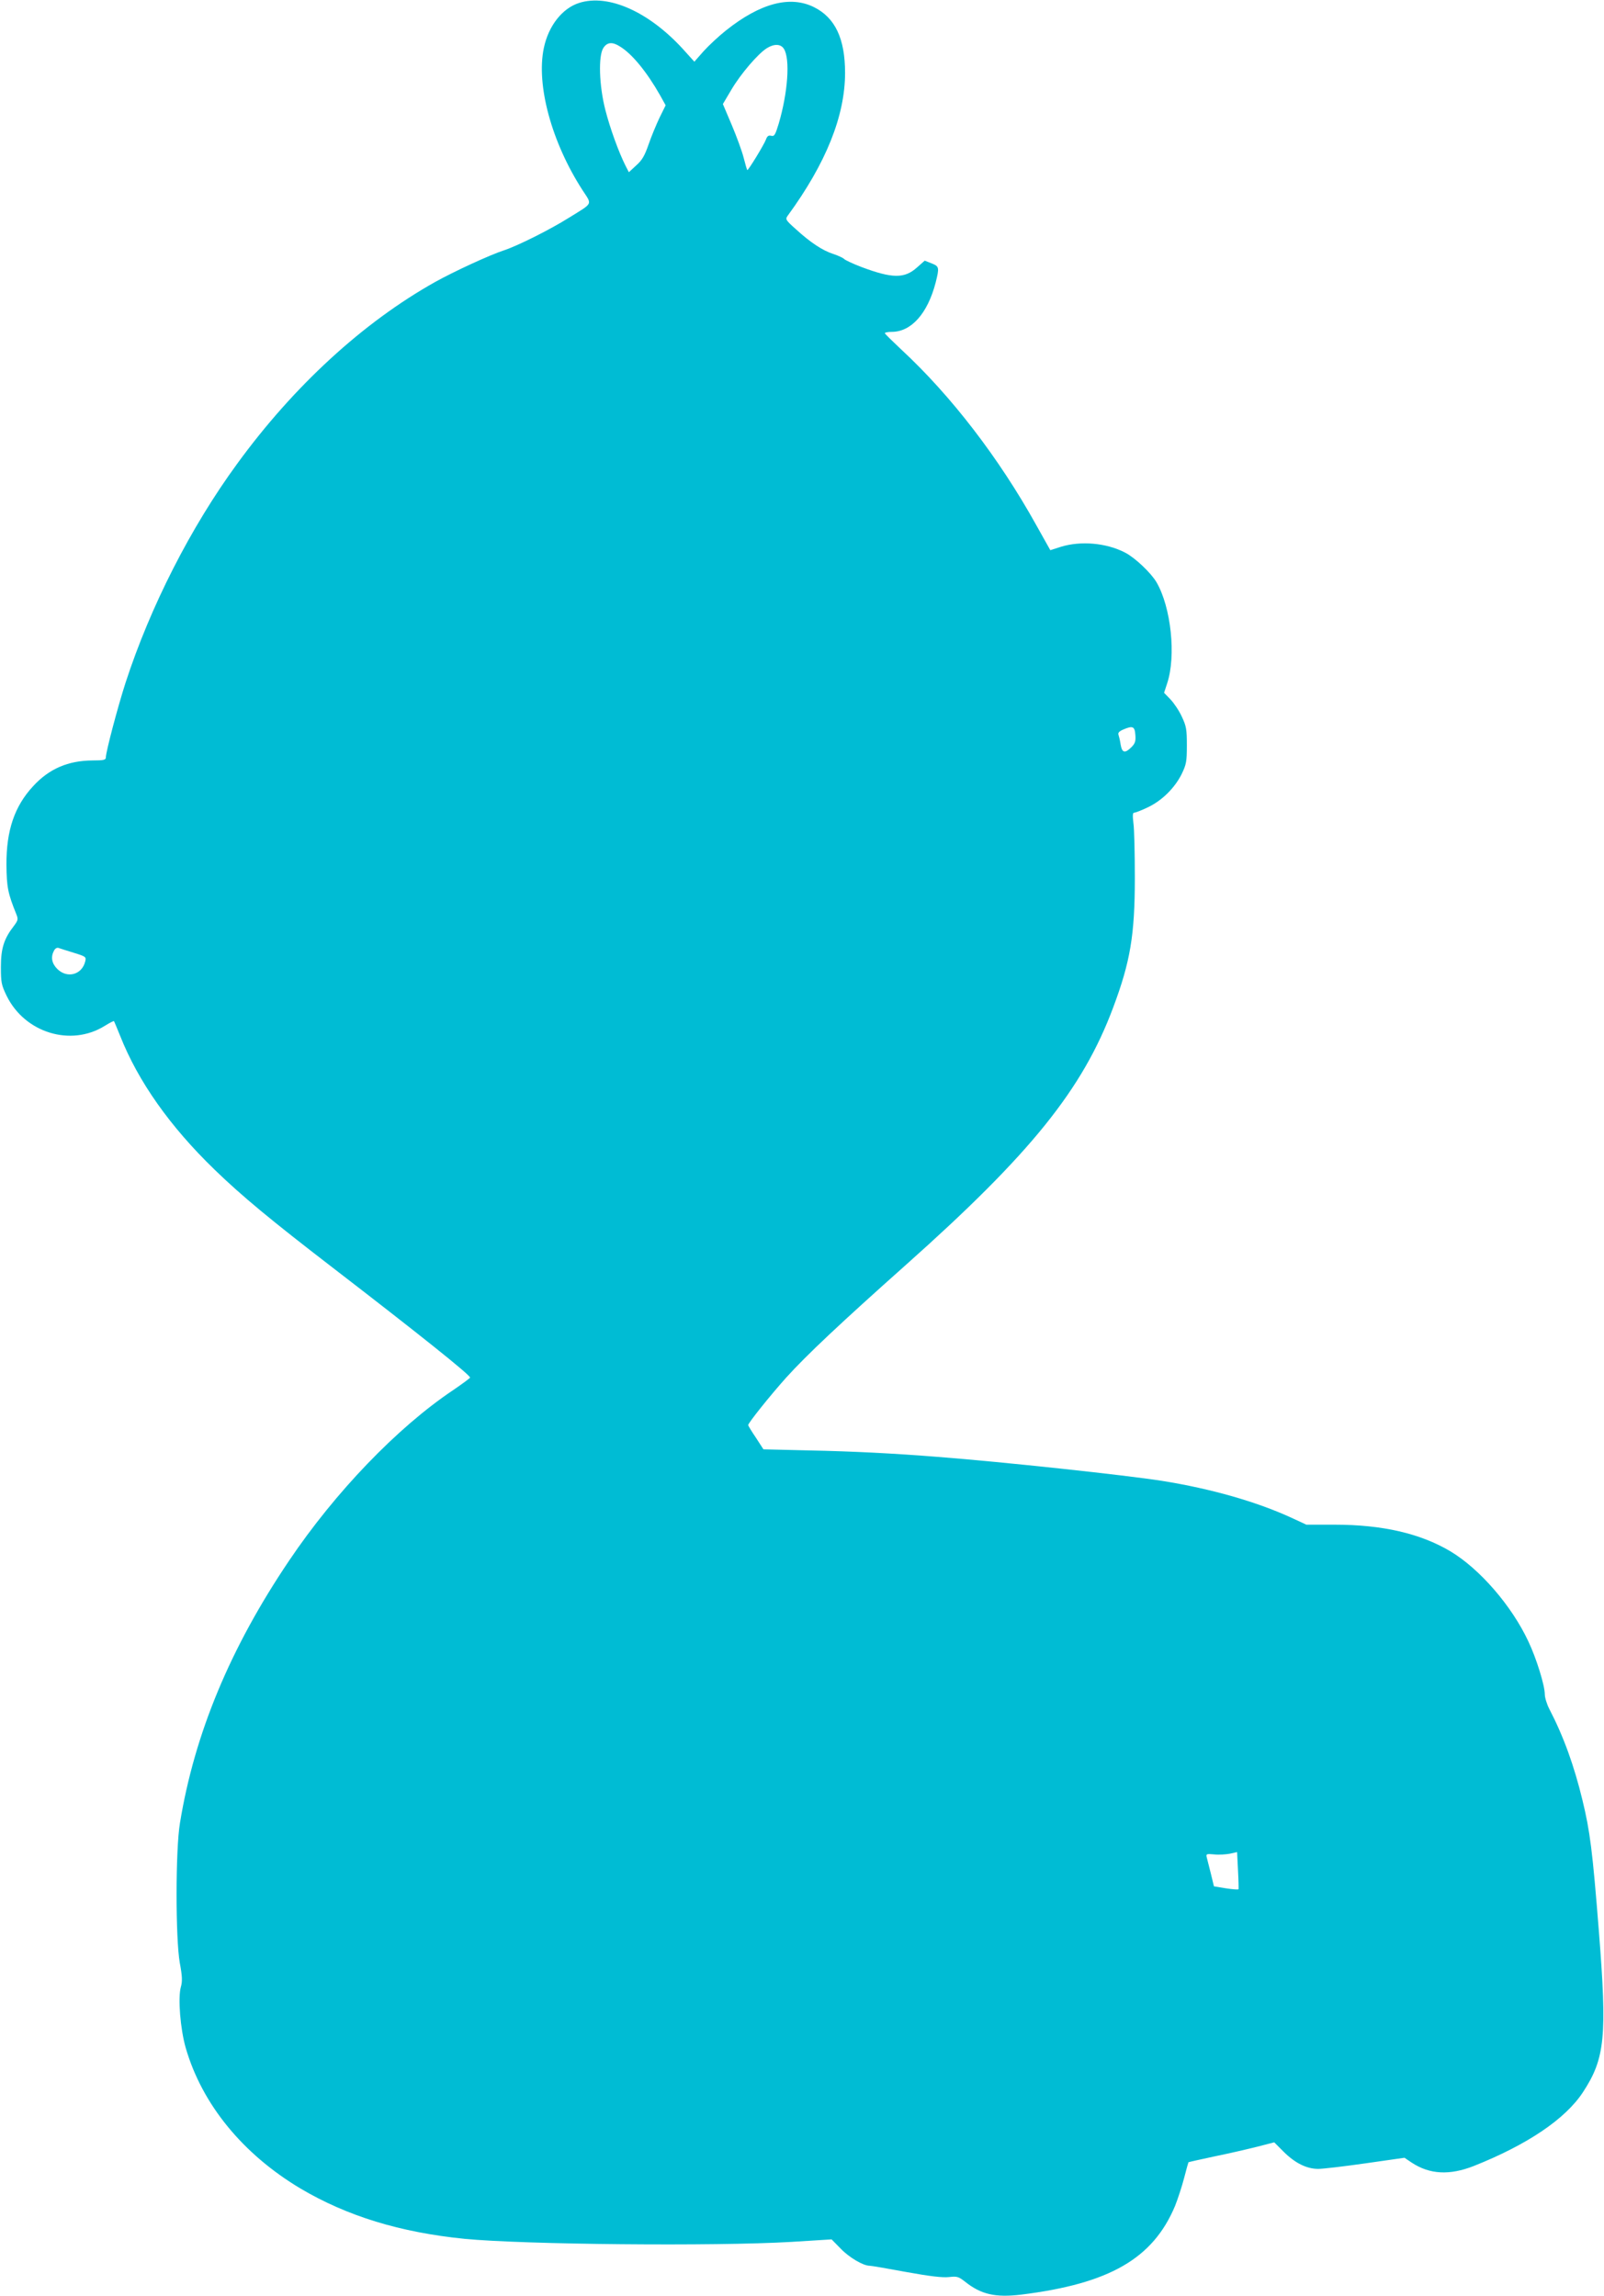 <?xml version="1.0" standalone="no"?>
<!DOCTYPE svg PUBLIC "-//W3C//DTD SVG 20010904//EN"
 "http://www.w3.org/TR/2001/REC-SVG-20010904/DTD/svg10.dtd">
<svg version="1.0" xmlns="http://www.w3.org/2000/svg"
 width="894pt" height="1280pt" viewBox="0 0 894 1280"
 preserveAspectRatio="xMidYMid meet">
<g transform="translate(0,1280) scale(0.1,-0.1)"
fill="#00bcd4" stroke="none">
<path d="M3229 12784 c-94 -29 -172 -127 -198 -252 -43 -206 43 -524 215 -791
55 -85 63 -69 -77 -156 -107 -67 -286 -156 -359 -180 -80 -26 -281 -119 -385
-177 -401 -225 -787 -579 -1103 -1013 -259 -354 -484 -796 -622 -1220 -43
-133 -110 -386 -110 -417 0 -14 -11 -17 -75 -17 -135 -1 -241 -46 -330 -143
-104 -112 -150 -247 -149 -438 1 -125 8 -160 55 -276 11 -28 10 -34 -14 -66
-55 -71 -72 -125 -72 -228 0 -87 3 -101 32 -161 101 -206 357 -285 546 -168
27 17 51 29 52 27 2 -2 17 -39 35 -83 100 -253 277 -504 526 -745 154 -149
315 -282 654 -543 478 -368 770 -601 770 -616 0 -3 -43 -35 -96 -71 -310 -208
-656 -568 -913 -950 -328 -486 -527 -965 -608 -1462 -25 -148 -25 -643 -1
-779 14 -75 15 -104 6 -135 -17 -61 -3 -234 27 -339 91 -315 318 -592 639
-784 260 -154 556 -245 916 -281 332 -32 1395 -42 1820 -17 l225 14 50 -51
c48 -50 126 -96 162 -96 10 0 102 -16 205 -35 132 -24 202 -32 237 -28 45 5
53 3 90 -26 89 -71 169 -89 312 -72 493 61 735 201 858 494 16 40 39 111 51
157 12 47 23 86 24 87 1 1 67 16 147 33 79 16 186 41 238 54 l93 24 52 -52
c64 -64 129 -96 193 -96 27 0 145 14 264 31 l217 31 40 -27 c100 -66 211 -72
346 -19 299 119 511 262 609 412 123 188 135 309 88 902 -35 443 -49 552 -91
725 -46 191 -105 355 -185 509 -14 27 -25 64 -25 82 0 48 -46 198 -91 293 -93
200 -273 407 -436 504 -167 99 -378 148 -645 148 l-157 0 -84 39 c-194 89
-445 161 -719 205 -203 32 -889 106 -1253 134 -239 19 -468 31 -720 36 l-250
6 -42 65 c-24 35 -43 67 -43 70 0 12 125 168 212 265 114 126 302 303 668 629
696 620 984 978 1154 1433 96 256 121 405 121 722 0 138 -3 276 -8 308 -5 43
-4 57 5 57 7 0 41 13 76 30 78 37 149 107 188 185 26 54 29 70 29 160 0 89 -3
107 -28 160 -15 33 -44 76 -64 97 l-35 36 17 52 c51 153 22 425 -59 564 -31
53 -121 138 -176 166 -105 54 -246 66 -357 32 l-59 -19 -79 141 c-206 371
-473 719 -749 975 -50 47 -92 88 -94 93 -2 4 15 8 38 8 109 0 200 102 245 275
21 84 20 90 -23 107 l-38 15 -43 -38 c-70 -63 -138 -62 -311 3 -47 18 -89 38
-95 44 -5 6 -33 19 -60 28 -60 19 -128 64 -210 139 -56 50 -59 55 -45 74 214
293 320 557 320 797 0 190 -55 307 -173 366 -133 66 -299 23 -491 -130 -39
-31 -95 -83 -124 -115 l-52 -59 -65 72 c-189 206 -413 307 -576 256z m226
-243 c68 -41 150 -142 224 -272 l31 -56 -34 -69 c-18 -38 -46 -105 -61 -149
-22 -63 -36 -88 -69 -117 l-41 -38 -18 35 c-38 75 -87 210 -113 312 -35 136
-40 302 -11 346 21 32 50 35 92 8z m914 -13 c36 -56 22 -246 -29 -418 -19 -62
-24 -71 -41 -67 -15 4 -23 -1 -30 -21 -12 -31 -100 -175 -104 -170 -2 2 -11
32 -20 68 -9 36 -39 118 -66 182 l-50 118 48 81 c52 88 149 201 198 231 41 25
77 23 94 -4z m1959 -3825 c3 -35 -2 -48 -22 -68 -36 -36 -52 -32 -60 14 -3 22
-9 46 -12 55 -4 11 4 20 28 30 51 22 63 17 66 -31z m-5917 -1214 c68 -21 70
-23 64 -48 -18 -75 -101 -97 -156 -42 -31 31 -37 67 -18 102 6 12 17 18 25 15
8 -3 46 -15 85 -27z m6492 -5220 c-1 -3 -32 -1 -70 5 l-67 11 -17 70 c-10 39
-20 79 -23 91 -5 20 -2 21 42 17 26 -3 65 0 87 4 l40 9 5 -101 c3 -55 4 -103
3 -106z"/>
</g>
</svg>
